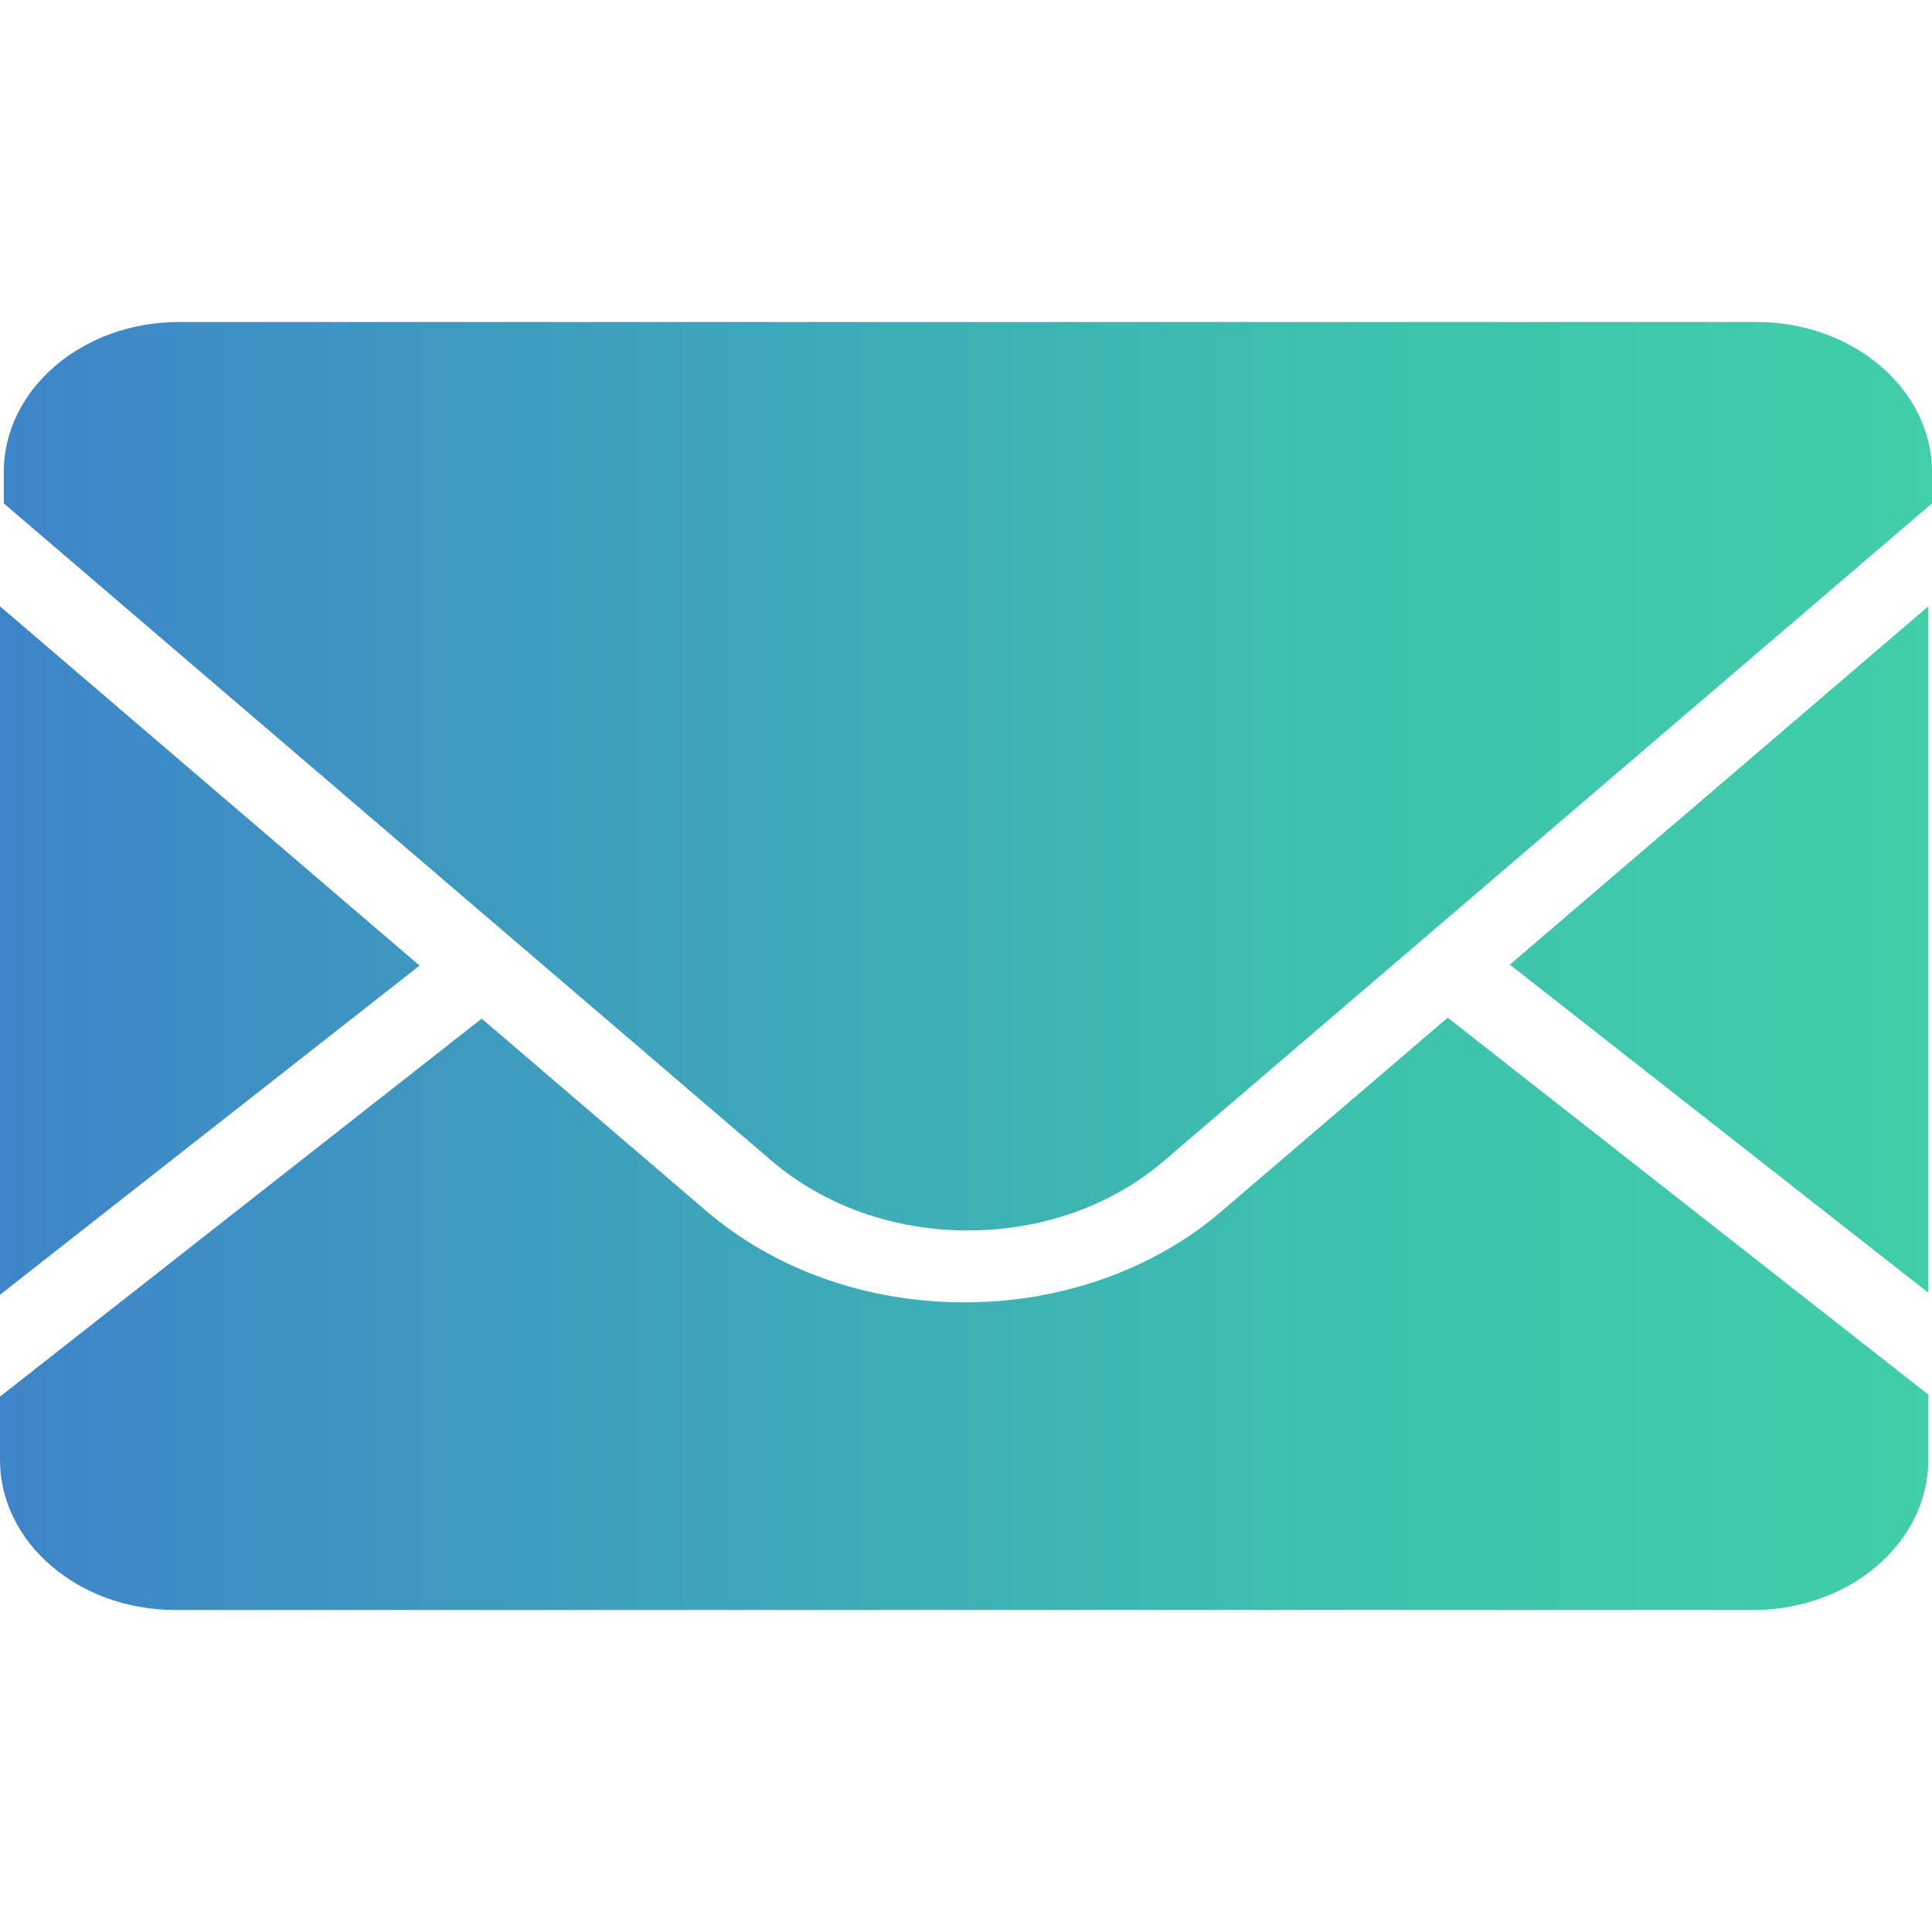 <svg xmlns="http://www.w3.org/2000/svg" xmlns:xlink="http://www.w3.org/1999/xlink" fill="none" version="1.1" width="24" height="24" viewBox="0 0 24 24"><defs><linearGradient x1="0" y1="0.5" x2="1" y2="0.5" id="master_svg0_442_08191"><stop offset="0%" stop-color="#3E84C9" stop-opacity="1"/><stop offset="68.571%" stop-color="#3DC1AD" stop-opacity="1"/><stop offset="100%" stop-color="#41CEA8" stop-opacity="1"/></linearGradient></defs><g><g><path d="M2.222,4L21.821,4C23.02,4,24,4.836,24,5.864L24,6.253L14.458,14.422C13.808,14.978,12.943,15.285,12.023,15.285C11.104,15.285,10.239,14.978,9.588,14.422L0.047,6.253L0.047,5.864C0.047,4.836,1.023,4,2.222,4ZM23.954,7.532L23.954,16.059L18.756,11.983L23.954,7.532ZM0,16.084L0,7.532L5.212,11.995L0,16.084ZM11.977,16.178C13.179,16.181,14.333,15.771,15.18,15.042L15.182,15.04L17.984,12.642L23.954,17.324L23.954,18.136C23.954,19.164,22.977,20,21.777,20L2.177,20C0.977,20,0,19.164,0,18.135L0,17.349L5.984,12.654L8.772,15.042C9.628,15.774,10.767,16.178,11.977,16.178Z" fill-rule="evenodd" fill="url(#master_svg0_442_08191)" fill-opacity="1"/></g></g></svg>